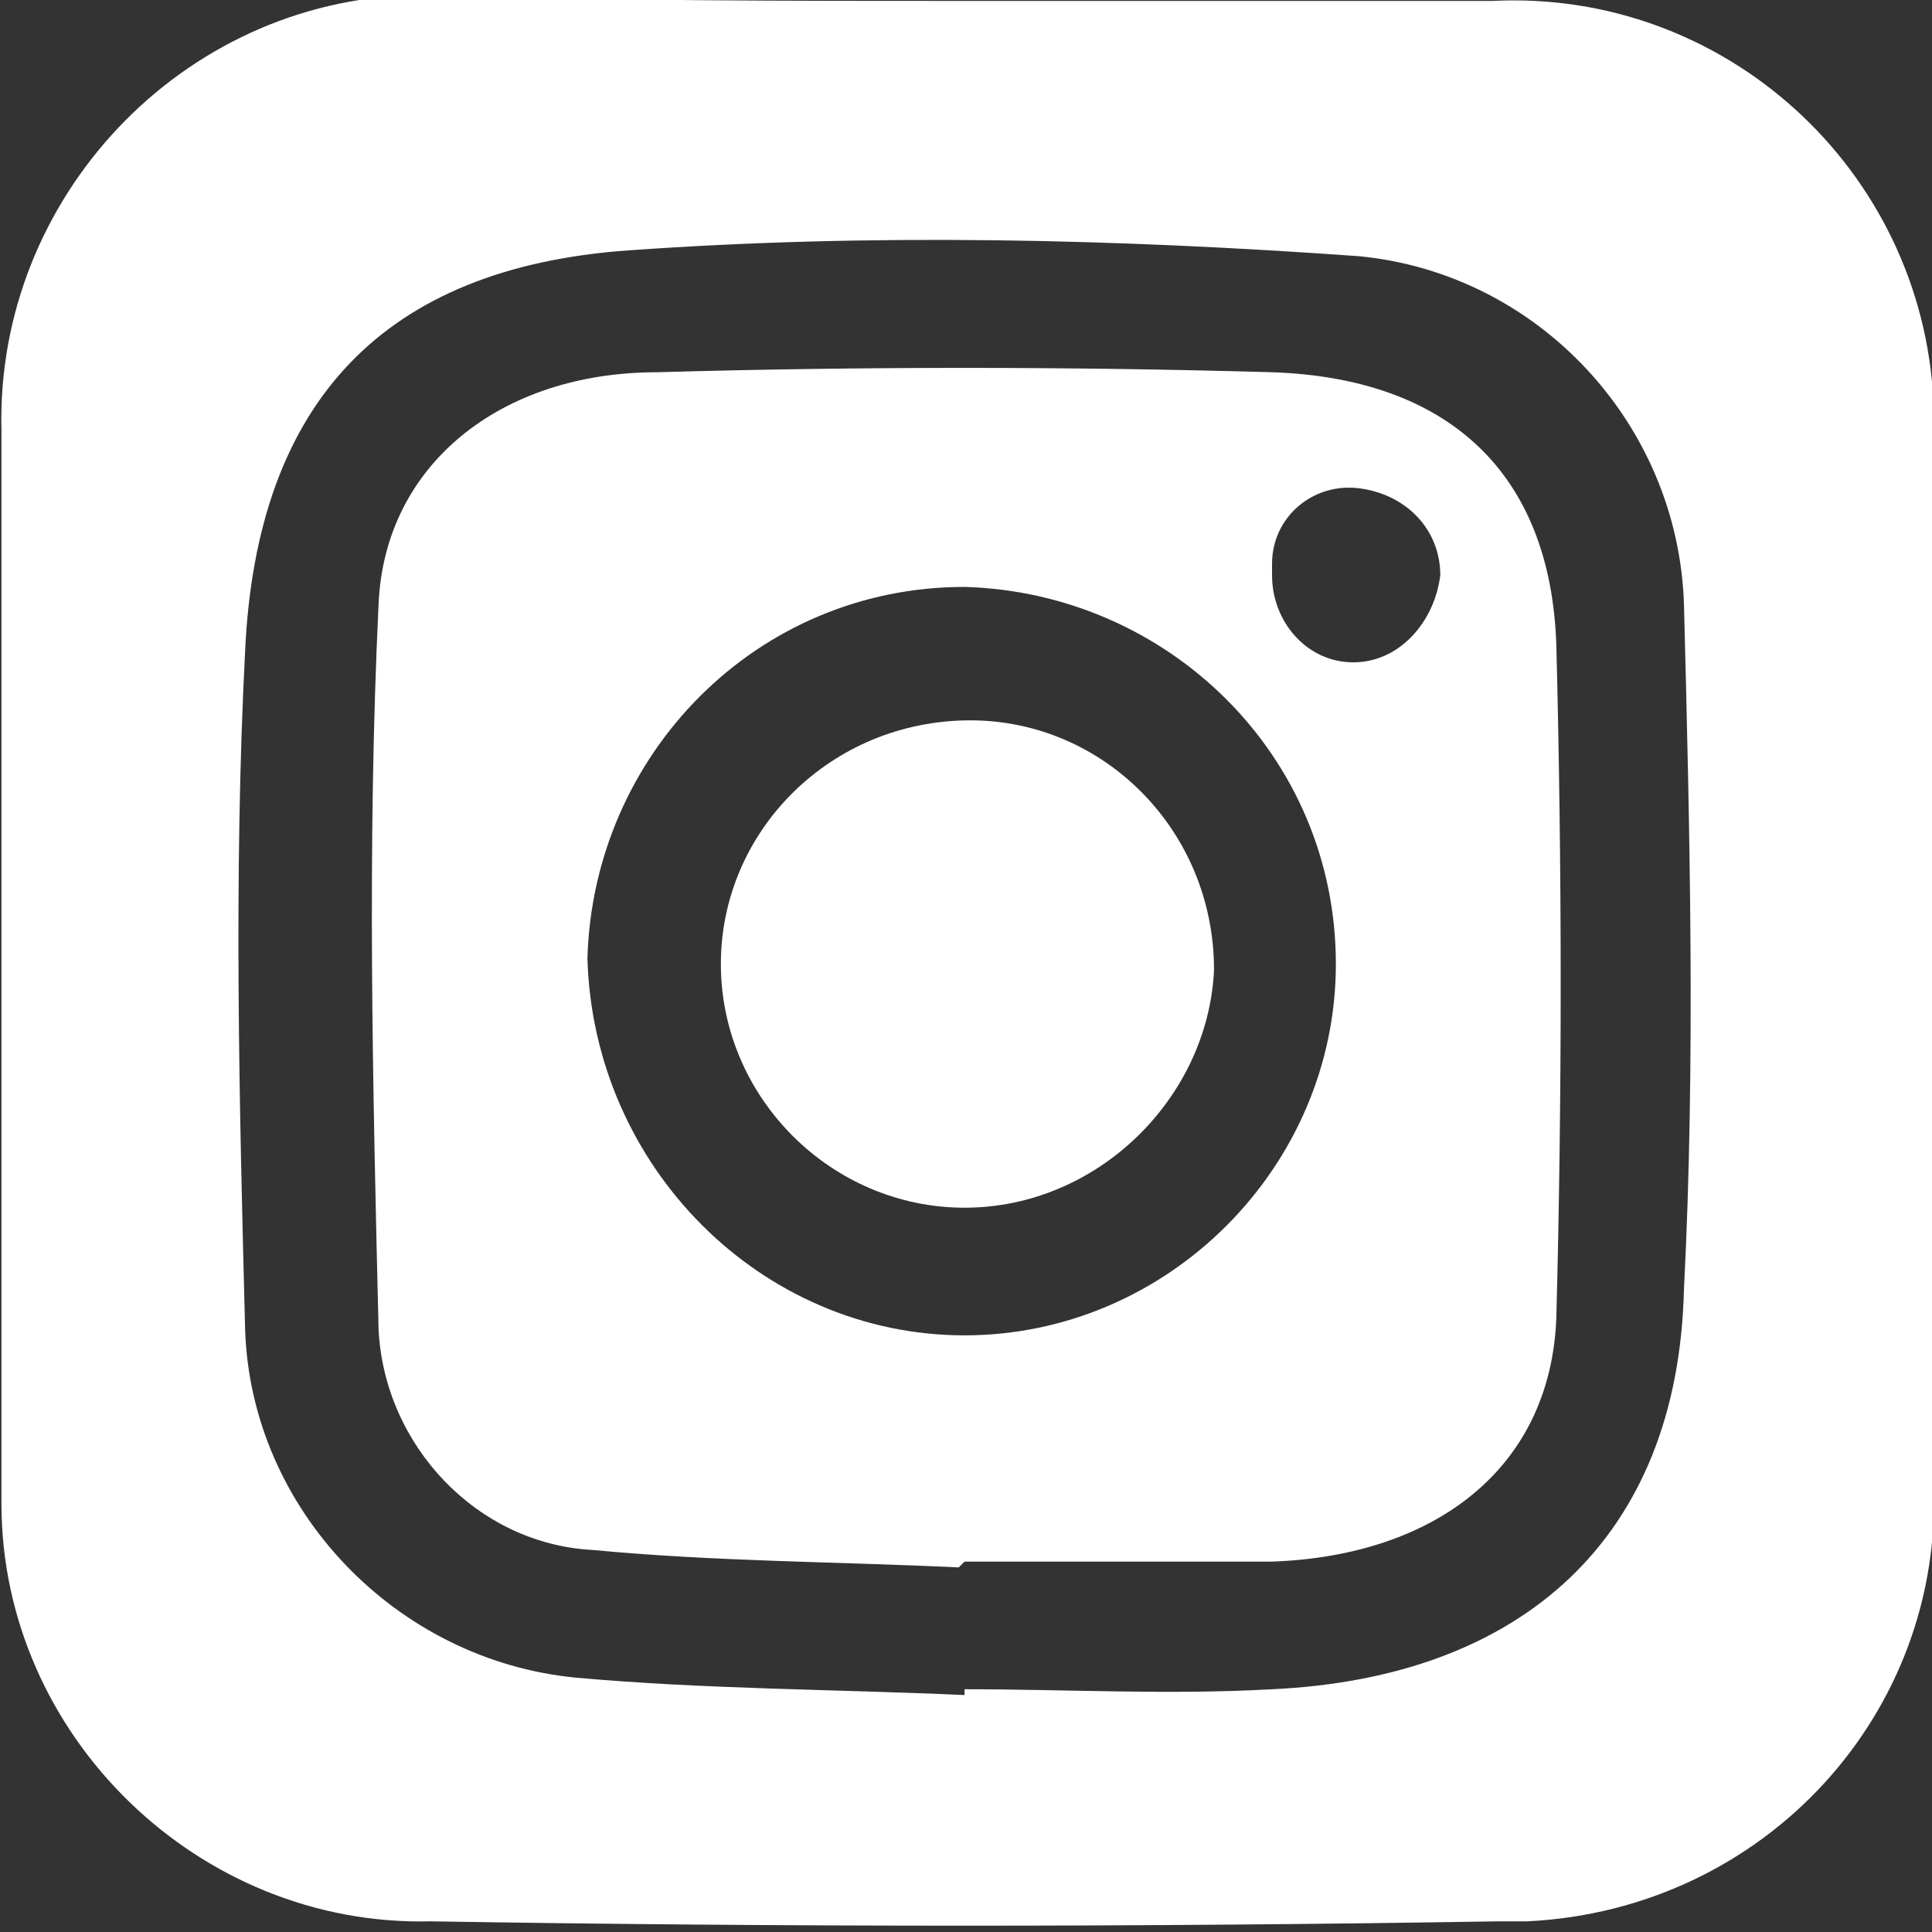 <?xml version="1.0" encoding="utf-8"?>
<!-- Generator: Adobe Illustrator 23.0.5, SVG Export Plug-In . SVG Version: 6.00 Build 0)  -->
<svg version="1.1" id="Layer_1" xmlns="http://www.w3.org/2000/svg" xmlns:xlink="http://www.w3.org/1999/xlink" x="0px" y="0px"
	 viewBox="0 0 33.3 33.3" style="enable-background:new 0 0 33.3 33.3;" xml:space="preserve">
<rect x="0" y="0" width="33.3" height="33.3" fill="#333333" stroke="none"/>
<style type="text/css">
	.st0{fill:#FFFFFF;}
</style>
<g transform="translate(278.425 -1069.284)">
	<path class="st0" d="M-261.7,1069.3c3,0,6,0,9,0c4-0.2,7.4,2.9,7.6,6.9c0,0.2,0,0.4,0,0.6c0,6,0,12,0,18
		c0.2,4-2.9,7.4-7,7.6c-0.2,0-0.3,0-0.5,0c-6.1,0.1-12.3,0.1-18.4,0c-4,0.1-7.4-3.2-7.4-7.2c0-0.1,0-0.3,0-0.4c0-6,0-12.1,0-18.1
		c-0.1-4,3.1-7.4,7.1-7.5c0.1,0,0.2,0,0.3,0C-267.9,1069.3-264.8,1069.3-261.7,1069.3z M-261.8,1098.5v-0.1c1.8,0,3.5,0.1,5.3,0
		c4.3-0.2,7-2.6,7.1-6.9c0.2-3.9,0.1-7.9,0-11.8c-0.1-3.1-2.5-5.7-5.6-6c-4.2-0.3-8.4-0.4-12.6-0.1c-4.2,0.3-6.4,2.6-6.6,6.9
		c-0.2,3.9-0.1,7.8,0,11.7c0.1,3.1,2.6,5.7,5.7,6C-266.3,1098.4-264,1098.4-261.8,1098.5z"/>
	<path class="st0" d="M-261.9,1096.3c-2.1-0.1-4.2-0.1-6.3-0.3c-2-0.1-3.6-1.8-3.7-3.8c-0.1-4.2-0.2-8.3,0-12.5
		c0.1-2.4,2.1-4,4.8-4c3.5-0.1,7.1-0.1,10.6,0c3,0.1,4.8,1.7,4.9,4.7c0.1,3.9,0.1,7.8,0,11.6c-0.1,2.6-2.1,4.1-4.9,4.2
		c-0.1,0-0.1,0-0.2,0h-5.1L-261.9,1096.3z M-261.8,1092.3c3.5,0,6.4-2.9,6.4-6.4c0-3.6-2.9-6.4-6.4-6.5c-3.6,0-6.4,2.9-6.5,6.4
		C-268.2,1089.4-265.3,1092.3-261.8,1092.3z M-253.6,1079.2c0-0.8-0.6-1.4-1.4-1.5c-0.8-0.1-1.5,0.5-1.5,1.3c0,0.1,0,0.1,0,0.2
		c0,0.8,0.6,1.5,1.4,1.5C-254.3,1080.7-253.7,1080-253.6,1079.2L-253.6,1079.2z"/>
	<path class="st0" d="M-261.8,1090.1c-2.3,0-4.2-1.9-4.2-4.2c0-2.3,1.9-4.2,4.3-4.2c0,0,0,0,0,0c2.3,0,4.2,1.9,4.2,4.3
		C-257.6,1088.2-259.5,1090.1-261.8,1090.1z"/>
</g>
</svg>
